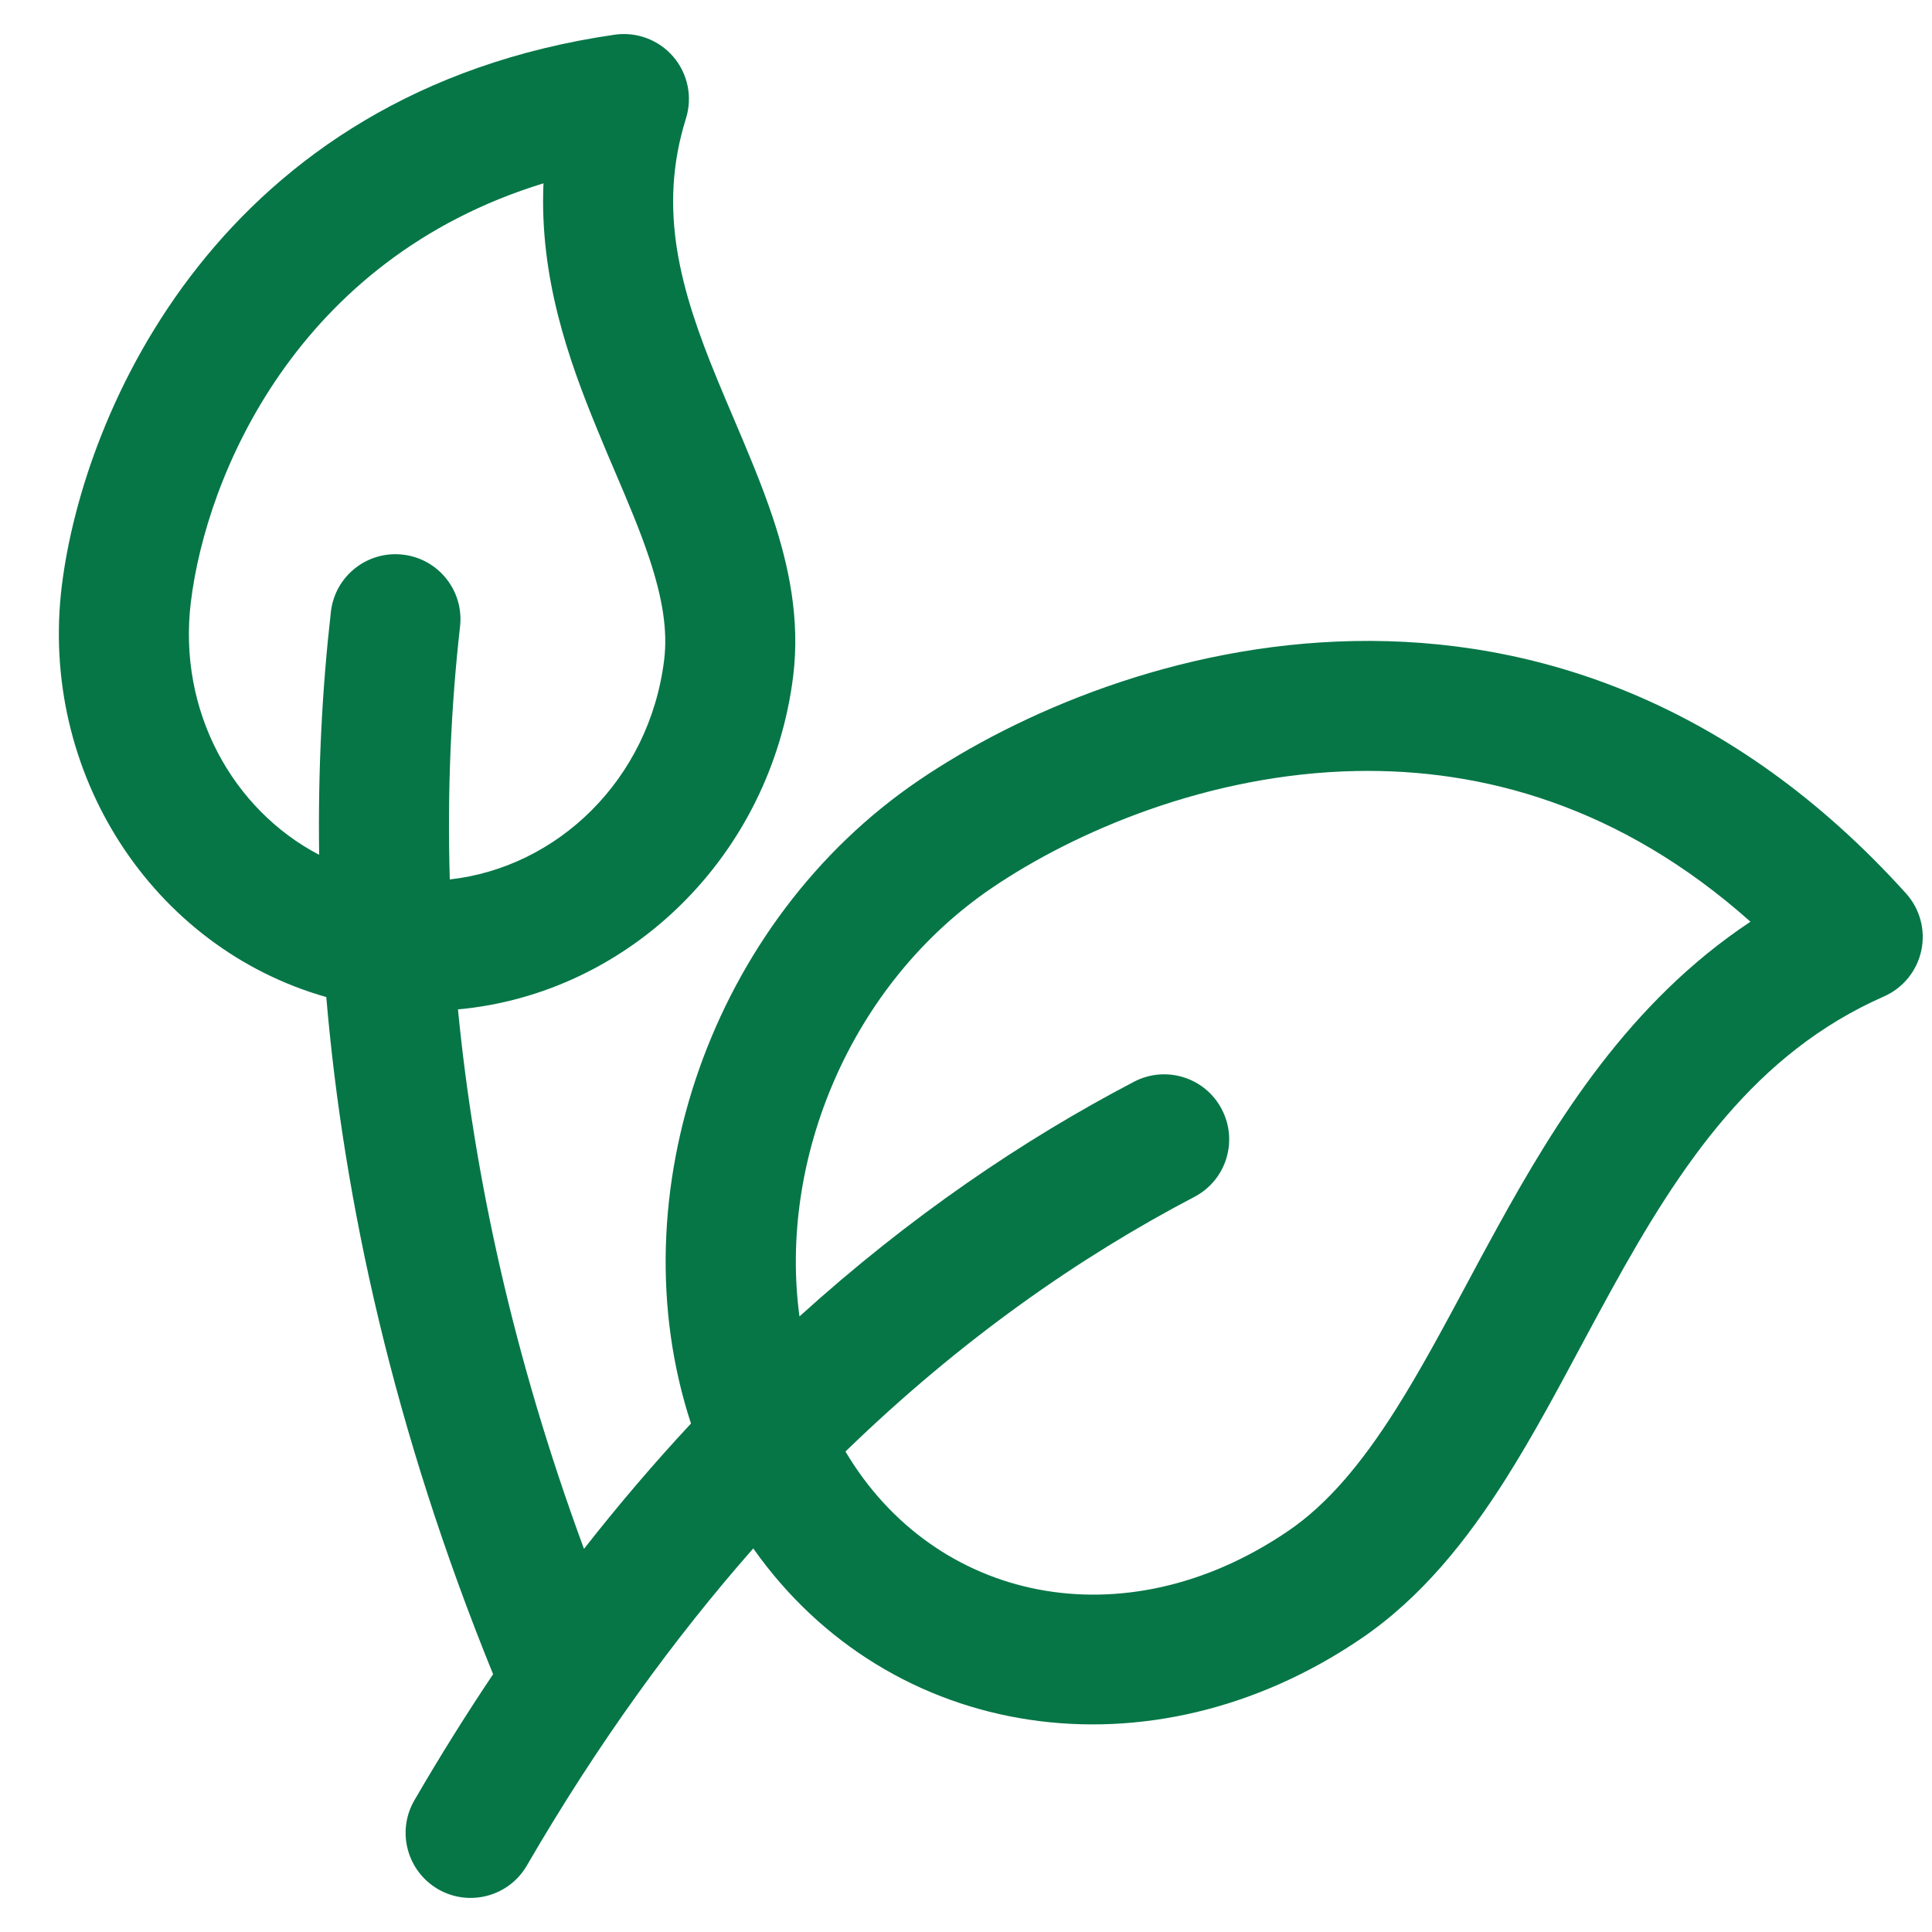 <svg width="26" height="26" viewBox="0 0 26 26" fill="none" xmlns="http://www.w3.org/2000/svg">
<g id="elements">
<path id="Icon" fill-rule="evenodd" clip-rule="evenodd" d="M9.231 1.595C9.321 1.308 9.258 0.995 9.063 0.766C8.868 0.537 8.569 0.424 8.271 0.467C2.953 1.238 1.119 5.547 0.832 7.883C0.522 10.401 2.05 12.753 4.391 13.418C4.626 16.172 5.298 19.242 6.636 22.531C6.275 23.069 5.921 23.634 5.577 24.227C5.334 24.645 5.477 25.18 5.894 25.423C6.312 25.666 6.848 25.523 7.09 25.106C8.047 23.457 9.075 22.045 10.137 20.838C11.975 23.444 15.486 23.974 18.312 22.055C19.134 21.498 19.746 20.719 20.259 19.91C20.622 19.337 20.965 18.697 21.297 18.076C21.426 17.836 21.554 17.598 21.68 17.369C22.622 15.657 23.62 14.173 25.353 13.41C25.61 13.297 25.797 13.067 25.856 12.792C25.915 12.517 25.838 12.231 25.65 12.023C23.317 9.438 20.647 8.579 18.217 8.627C15.823 8.673 13.703 9.593 12.366 10.501C9.581 12.391 8.29 16.082 9.299 19.157C8.811 19.681 8.33 20.243 7.859 20.844C6.898 18.237 6.379 15.798 6.163 13.584C8.47 13.373 10.377 11.513 10.675 9.093C10.768 8.33 10.615 7.613 10.401 6.968C10.25 6.515 10.048 6.04 9.859 5.597C9.788 5.43 9.719 5.268 9.655 5.112C9.16 3.911 8.845 2.828 9.231 1.595ZM11.378 19.534C12.929 18.028 14.527 16.916 16.072 16.108C16.501 15.884 16.666 15.356 16.442 14.928C16.219 14.499 15.69 14.334 15.262 14.557C13.767 15.339 12.242 16.372 10.759 17.716C10.474 15.609 11.443 13.243 13.349 11.949C14.468 11.19 16.264 10.415 18.251 10.376C19.942 10.343 21.803 10.841 23.557 12.404C21.928 13.485 20.943 15.078 20.147 16.525C19.998 16.795 19.858 17.056 19.723 17.309C19.403 17.905 19.107 18.457 18.78 18.974C18.323 19.695 17.865 20.244 17.33 20.607C15.119 22.108 12.575 21.552 11.378 19.534ZM6.053 11.835C7.497 11.675 8.739 10.497 8.938 8.88C8.987 8.48 8.914 8.045 8.74 7.519C8.614 7.139 8.456 6.769 8.279 6.354C8.201 6.172 8.12 5.982 8.037 5.778C7.65 4.838 7.258 3.73 7.314 2.467C3.982 3.489 2.776 6.411 2.569 8.097C2.388 9.568 3.133 10.896 4.295 11.504C4.278 10.344 4.337 9.251 4.453 8.234C4.507 7.754 4.941 7.409 5.421 7.464C5.901 7.518 6.246 7.952 6.191 8.432C6.073 9.478 6.017 10.616 6.053 11.835Z" fill="#067647"/>
</g>
</svg>
